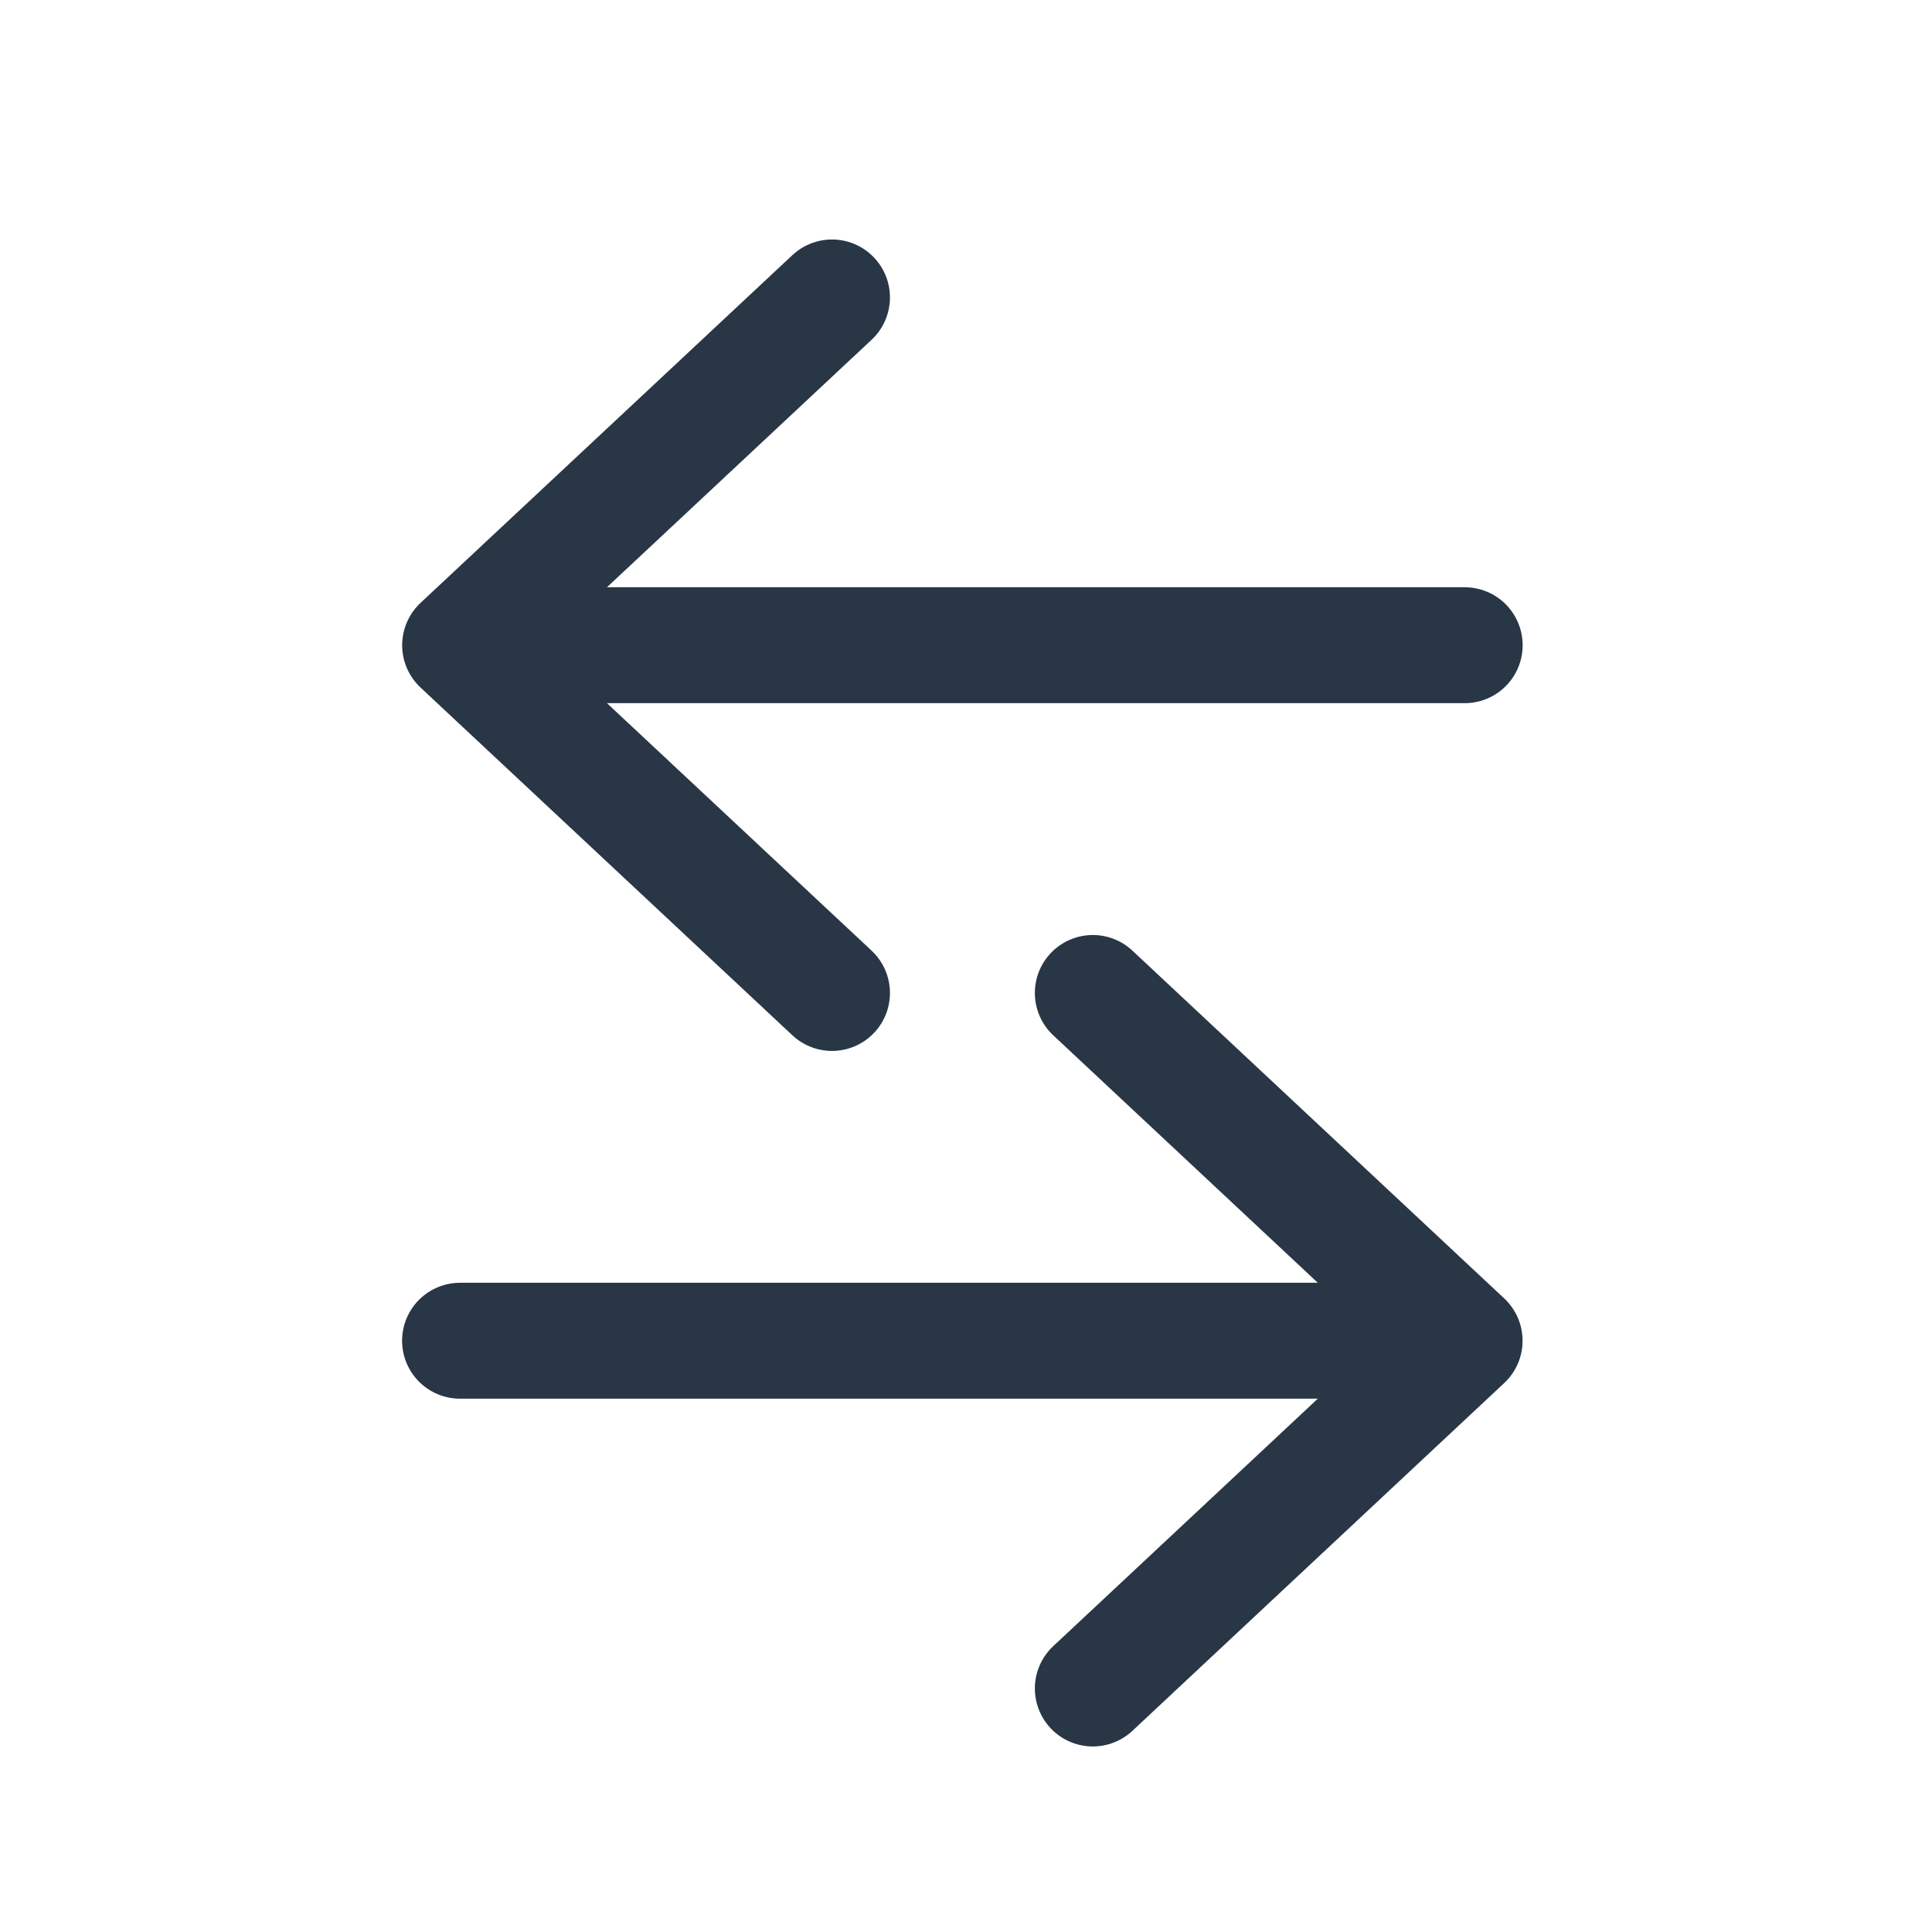 <svg width="25" height="25" viewBox="0 0 25 25" fill="none" xmlns="http://www.w3.org/2000/svg">
<g clip-path="url(#clip0_2014_16857)">
<path d="M10.766 12.849L5.954 8.349L10.766 3.849" stroke="#293645" stroke-width="1.5" stroke-linecap="round" stroke-linejoin="round"/>
<path d="M6.33 8.349L18.953 8.349" stroke="#293645" stroke-width="1.5" stroke-linecap="round"/>
<path d="M14.141 12.849L18.952 17.349L14.141 21.849" stroke="#293645" stroke-width="1.5" stroke-linecap="round" stroke-linejoin="round"/>
<path d="M18.576 17.349L5.953 17.349" stroke="#293645" stroke-width="1.5" stroke-linecap="round"/>
</g>
<defs>
<clipPath id="clip0_2014_16857">
<rect width="24" height="24" fill="white" transform="translate(0.453 0.849)"/>
</clipPath>
</defs>
</svg>
